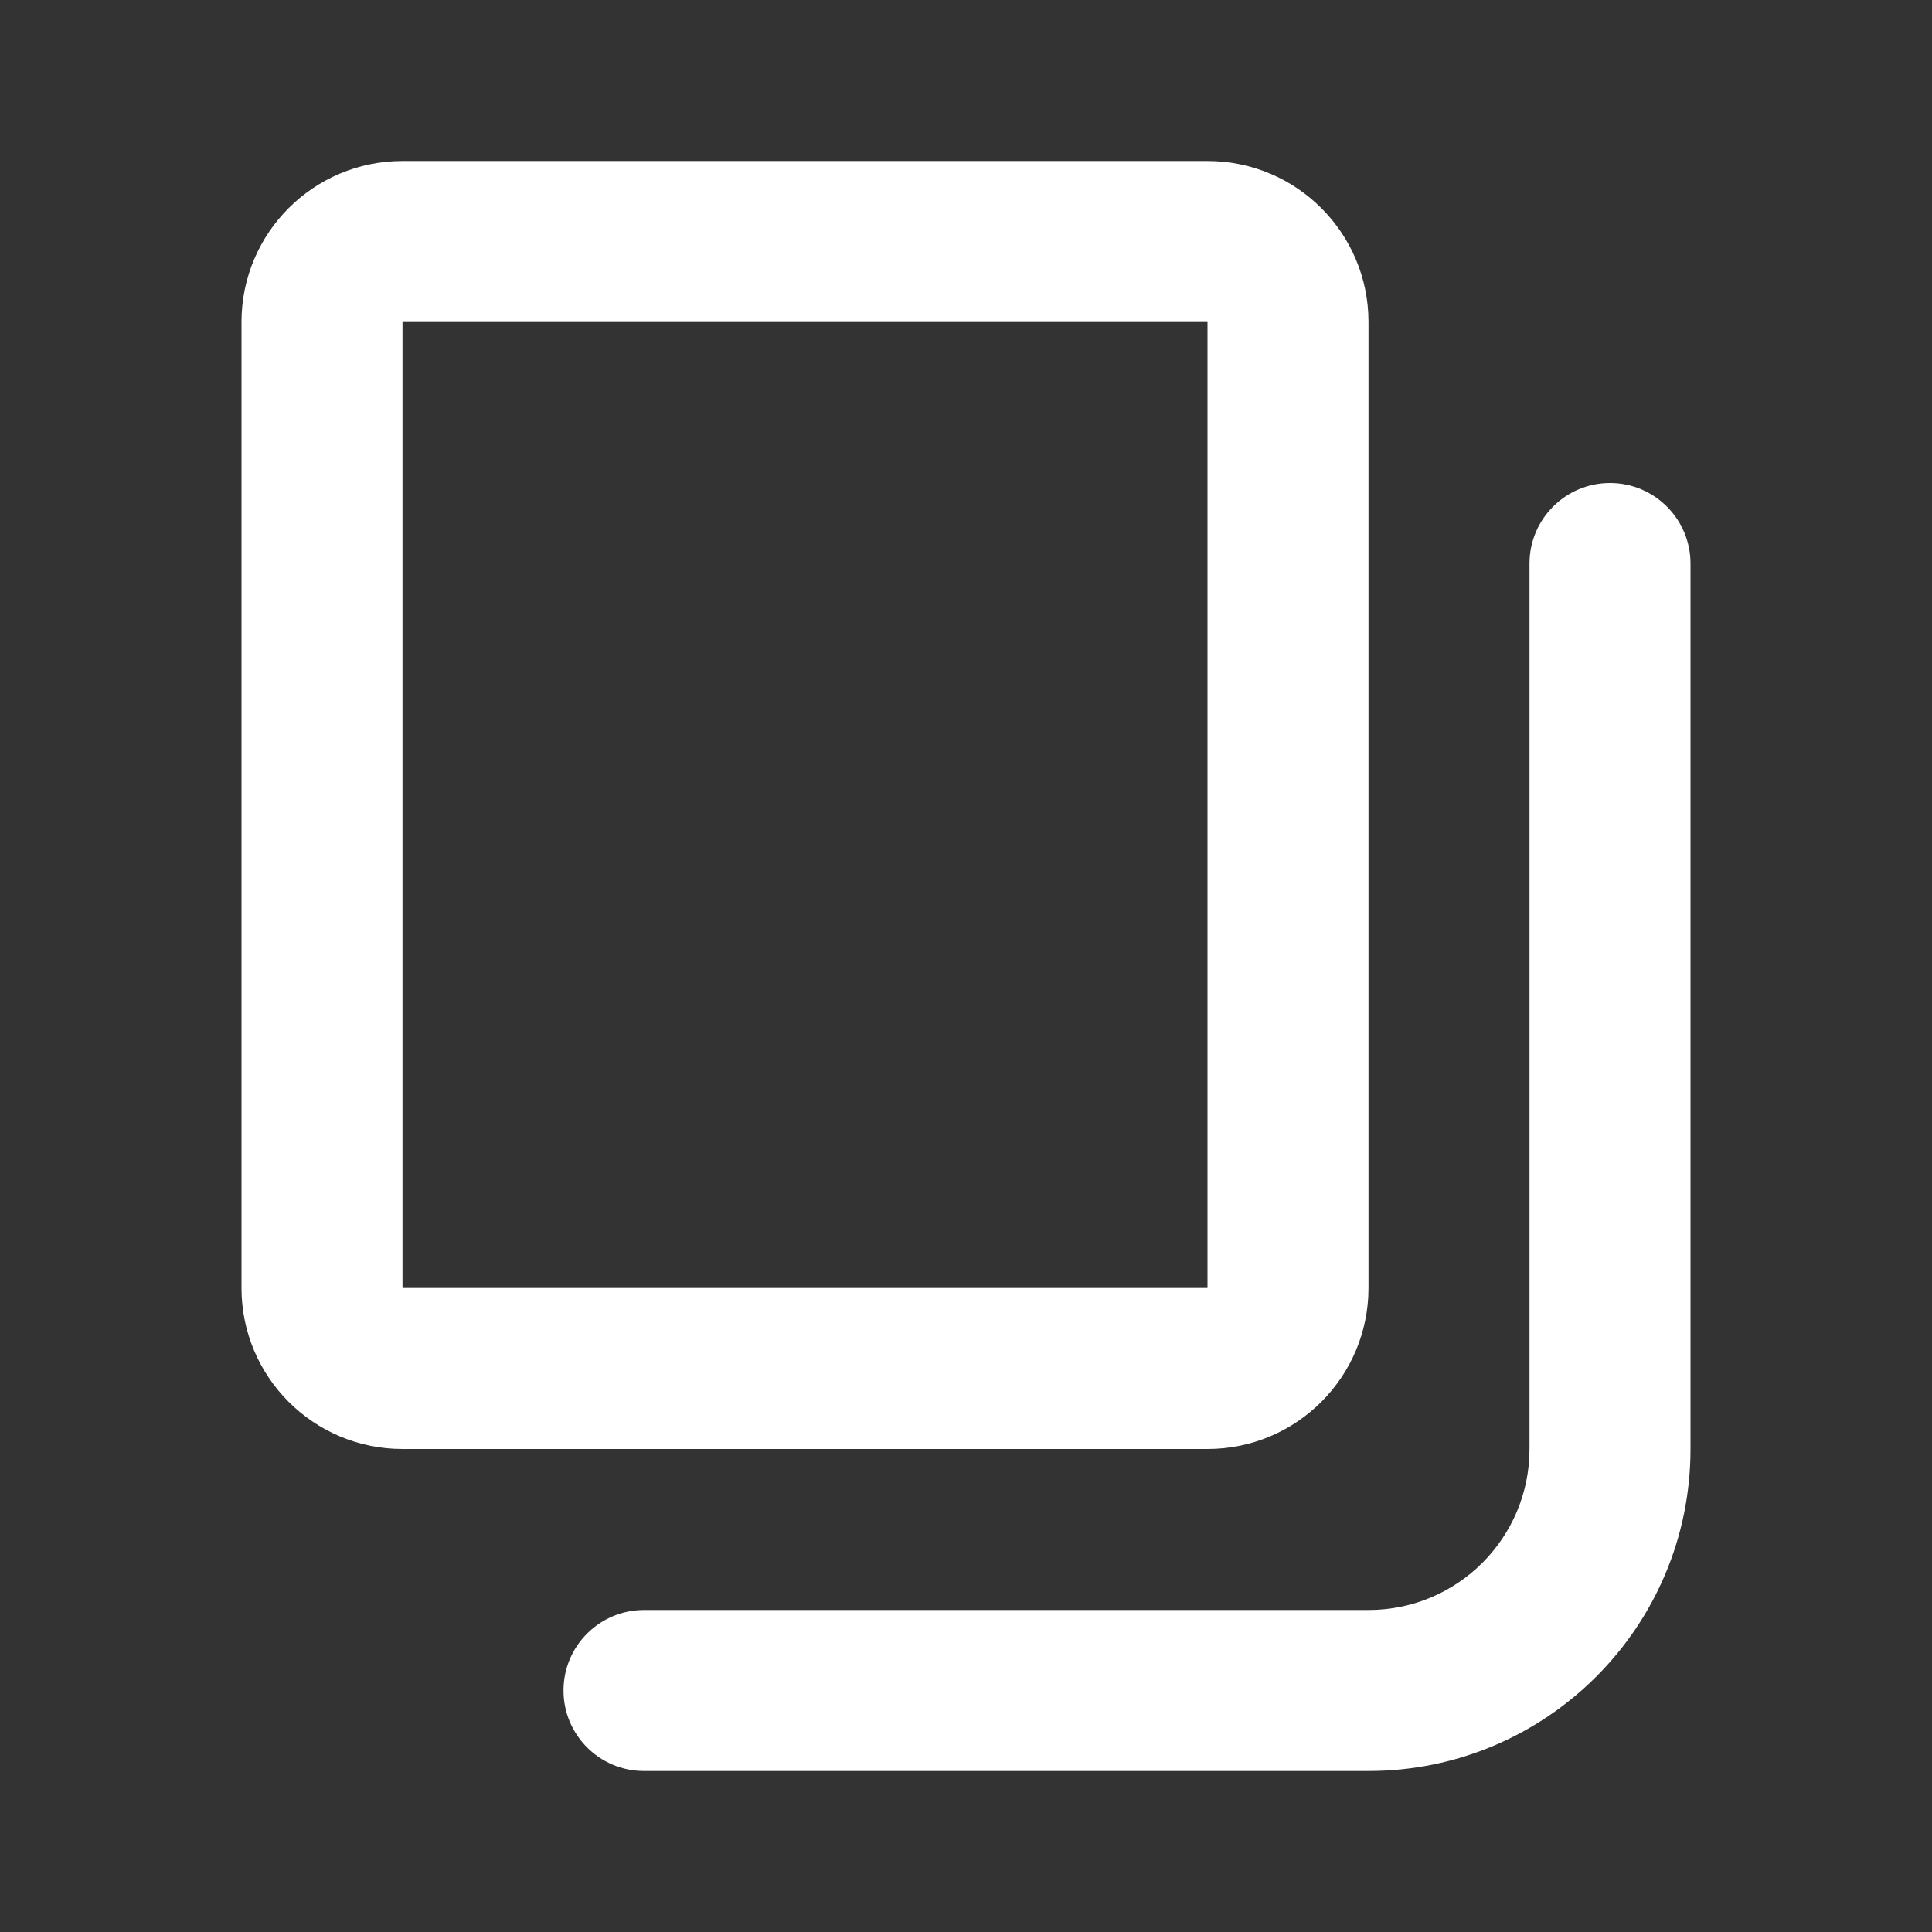 <?xml version="1.0" encoding="UTF-8"?> <svg xmlns="http://www.w3.org/2000/svg" width="24" height="24" viewBox="0 0 24 24" fill="none"><rect x="0" y="0" width="24" height="24" fill="#333333" stroke="none"/> <path fill-rule="evenodd" clip-rule="evenodd" d="M15 2C16.105 2 17 2.895 17 4V16C17 17.105 16.105 18 15 18H5C3.895 18 3 17.105 3 16V4C3 2.895 3.895 2 5 2H15ZM5 4H15V16H5V4Z" fill="white"></path> <path d="M19 18V7C19 6.448 19.448 6 20 6C20.552 6 21 6.448 21 7V18C21 20.209 19.209 22 17 22H8C7.448 22 7 21.552 7 21C7 20.448 7.448 20 8 20H17C18.105 20 19 19.105 19 18Z" fill="white"></path> </svg> 